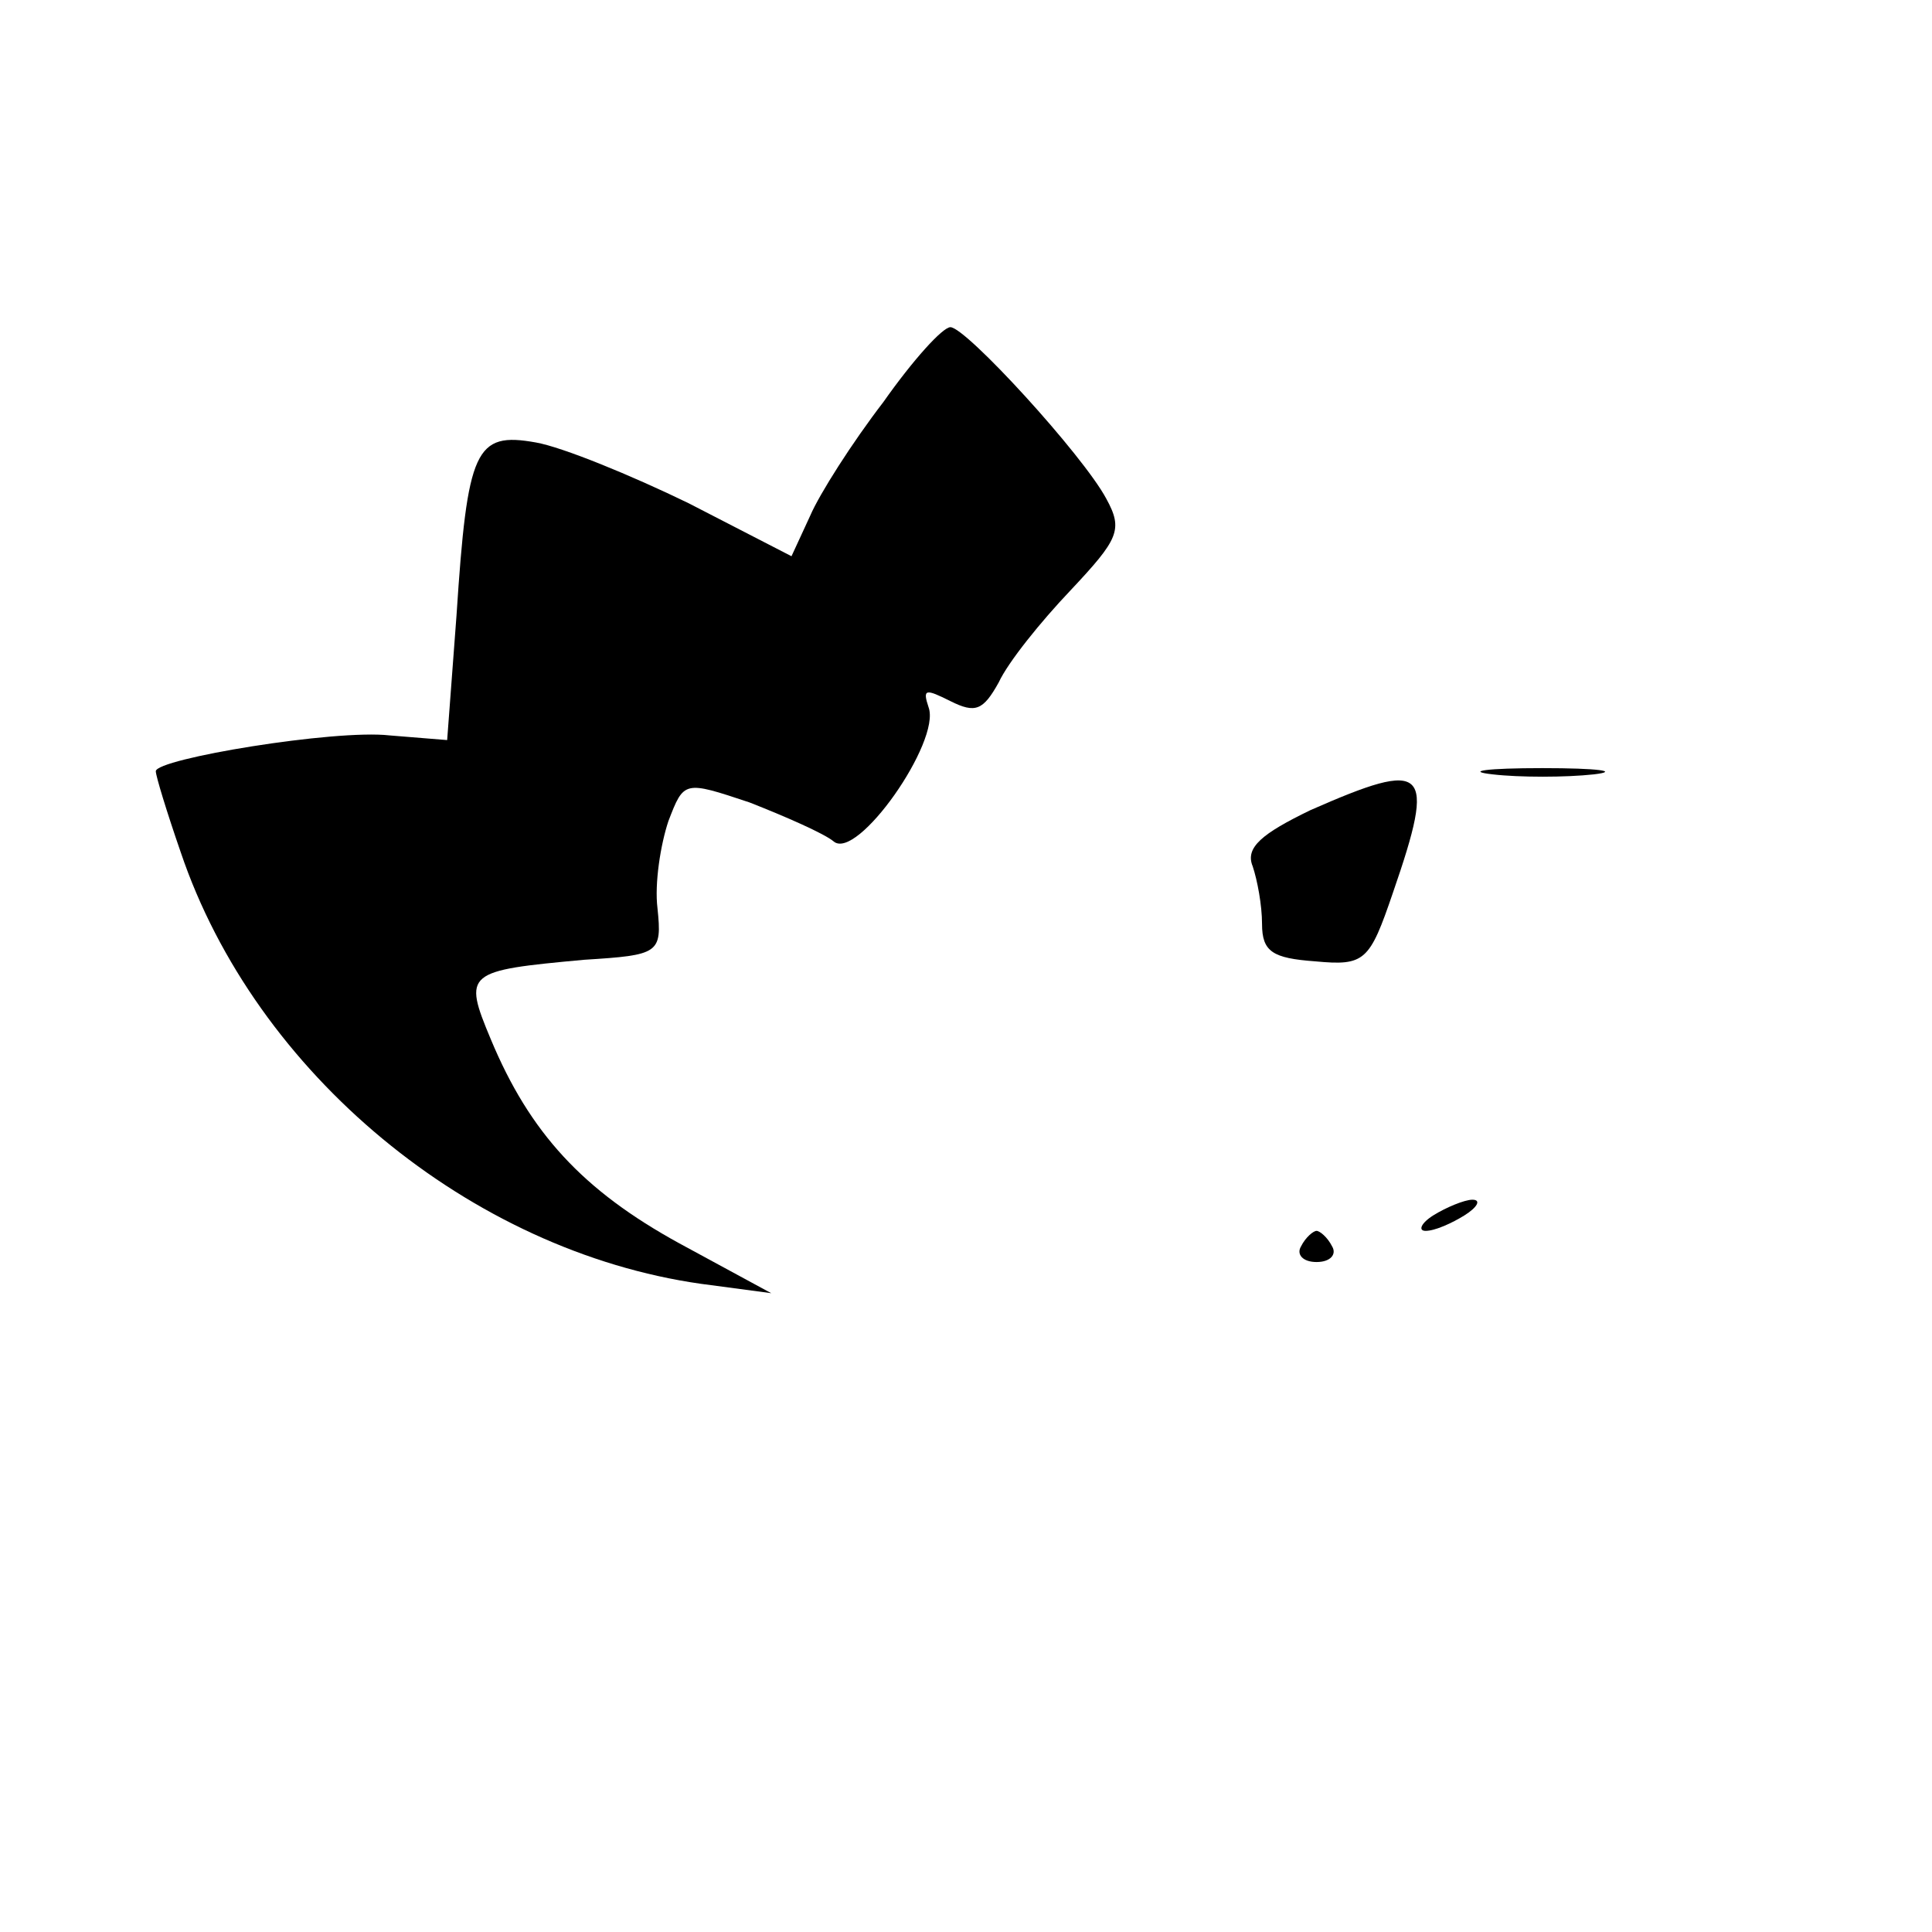 <?xml version="1.0" standalone="no"?>
<!DOCTYPE svg PUBLIC "-//W3C//DTD SVG 20010904//EN"
 "http://www.w3.org/TR/2001/REC-SVG-20010904/DTD/svg10.dtd">
<svg version="1.0" xmlns="http://www.w3.org/2000/svg"
 width="124pt" height="124pt" viewBox="0 0 124 124"
 preserveAspectRatio="xMidYMid meet">
<g transform="translate(0,124) scale(0.1,-0.1)"
fill="#000000" stroke="none">
<path d="M567 982 c-20 -26 -41 -59 -47 -73 l-12 -26 -66 34 c-37 18 -81 36
-98 39 -39 7 -44 -4 -51 -111 l-6 -80 -37 3 c-35 4 -150 -15 -150 -23 0 -3 7
-26 16 -52 48 -142 186 -256 334 -277 l45 -6 -59 32 c-62 34 -96 71 -121 131
-18 43 -16 44 60 51 48 3 50 4 47 33 -2 16 2 41 7 56 10 26 10 26 52 12 23 -9
48 -20 54 -25 15 -13 69 64 61 86 -4 12 -2 12 14 4 16 -8 21 -6 31 12 6 13 27
39 46 59 31 33 34 39 23 59 -15 28 -90 110 -100 110 -5 0 -24 -21 -43 -48z"/>
<path d="M958 743 c17 -2 47 -2 65 0 17 2 3 4 -33 4 -36 0 -50 -2 -32 -4z"/>
<path d="M841 720 c-31 -15 -42 -24 -37 -36 3 -9 6 -25 6 -37 0 -18 7 -22 34
-24 32 -3 35 0 50 44 28 81 22 86 -53 53z"/>
<path d="M920 460 c-8 -5 -10 -10 -5 -10 6 0 17 5 25 10 8 5 11 10 5 10 -5 0
-17 -5 -25 -10z"/>
<path d="M835 440 c-3 -5 1 -10 10 -10 9 0 13 5 10 10 -3 6 -8 10 -10 10 -2 0
-7 -4 -10 -10z"/>
</g>
</svg>
